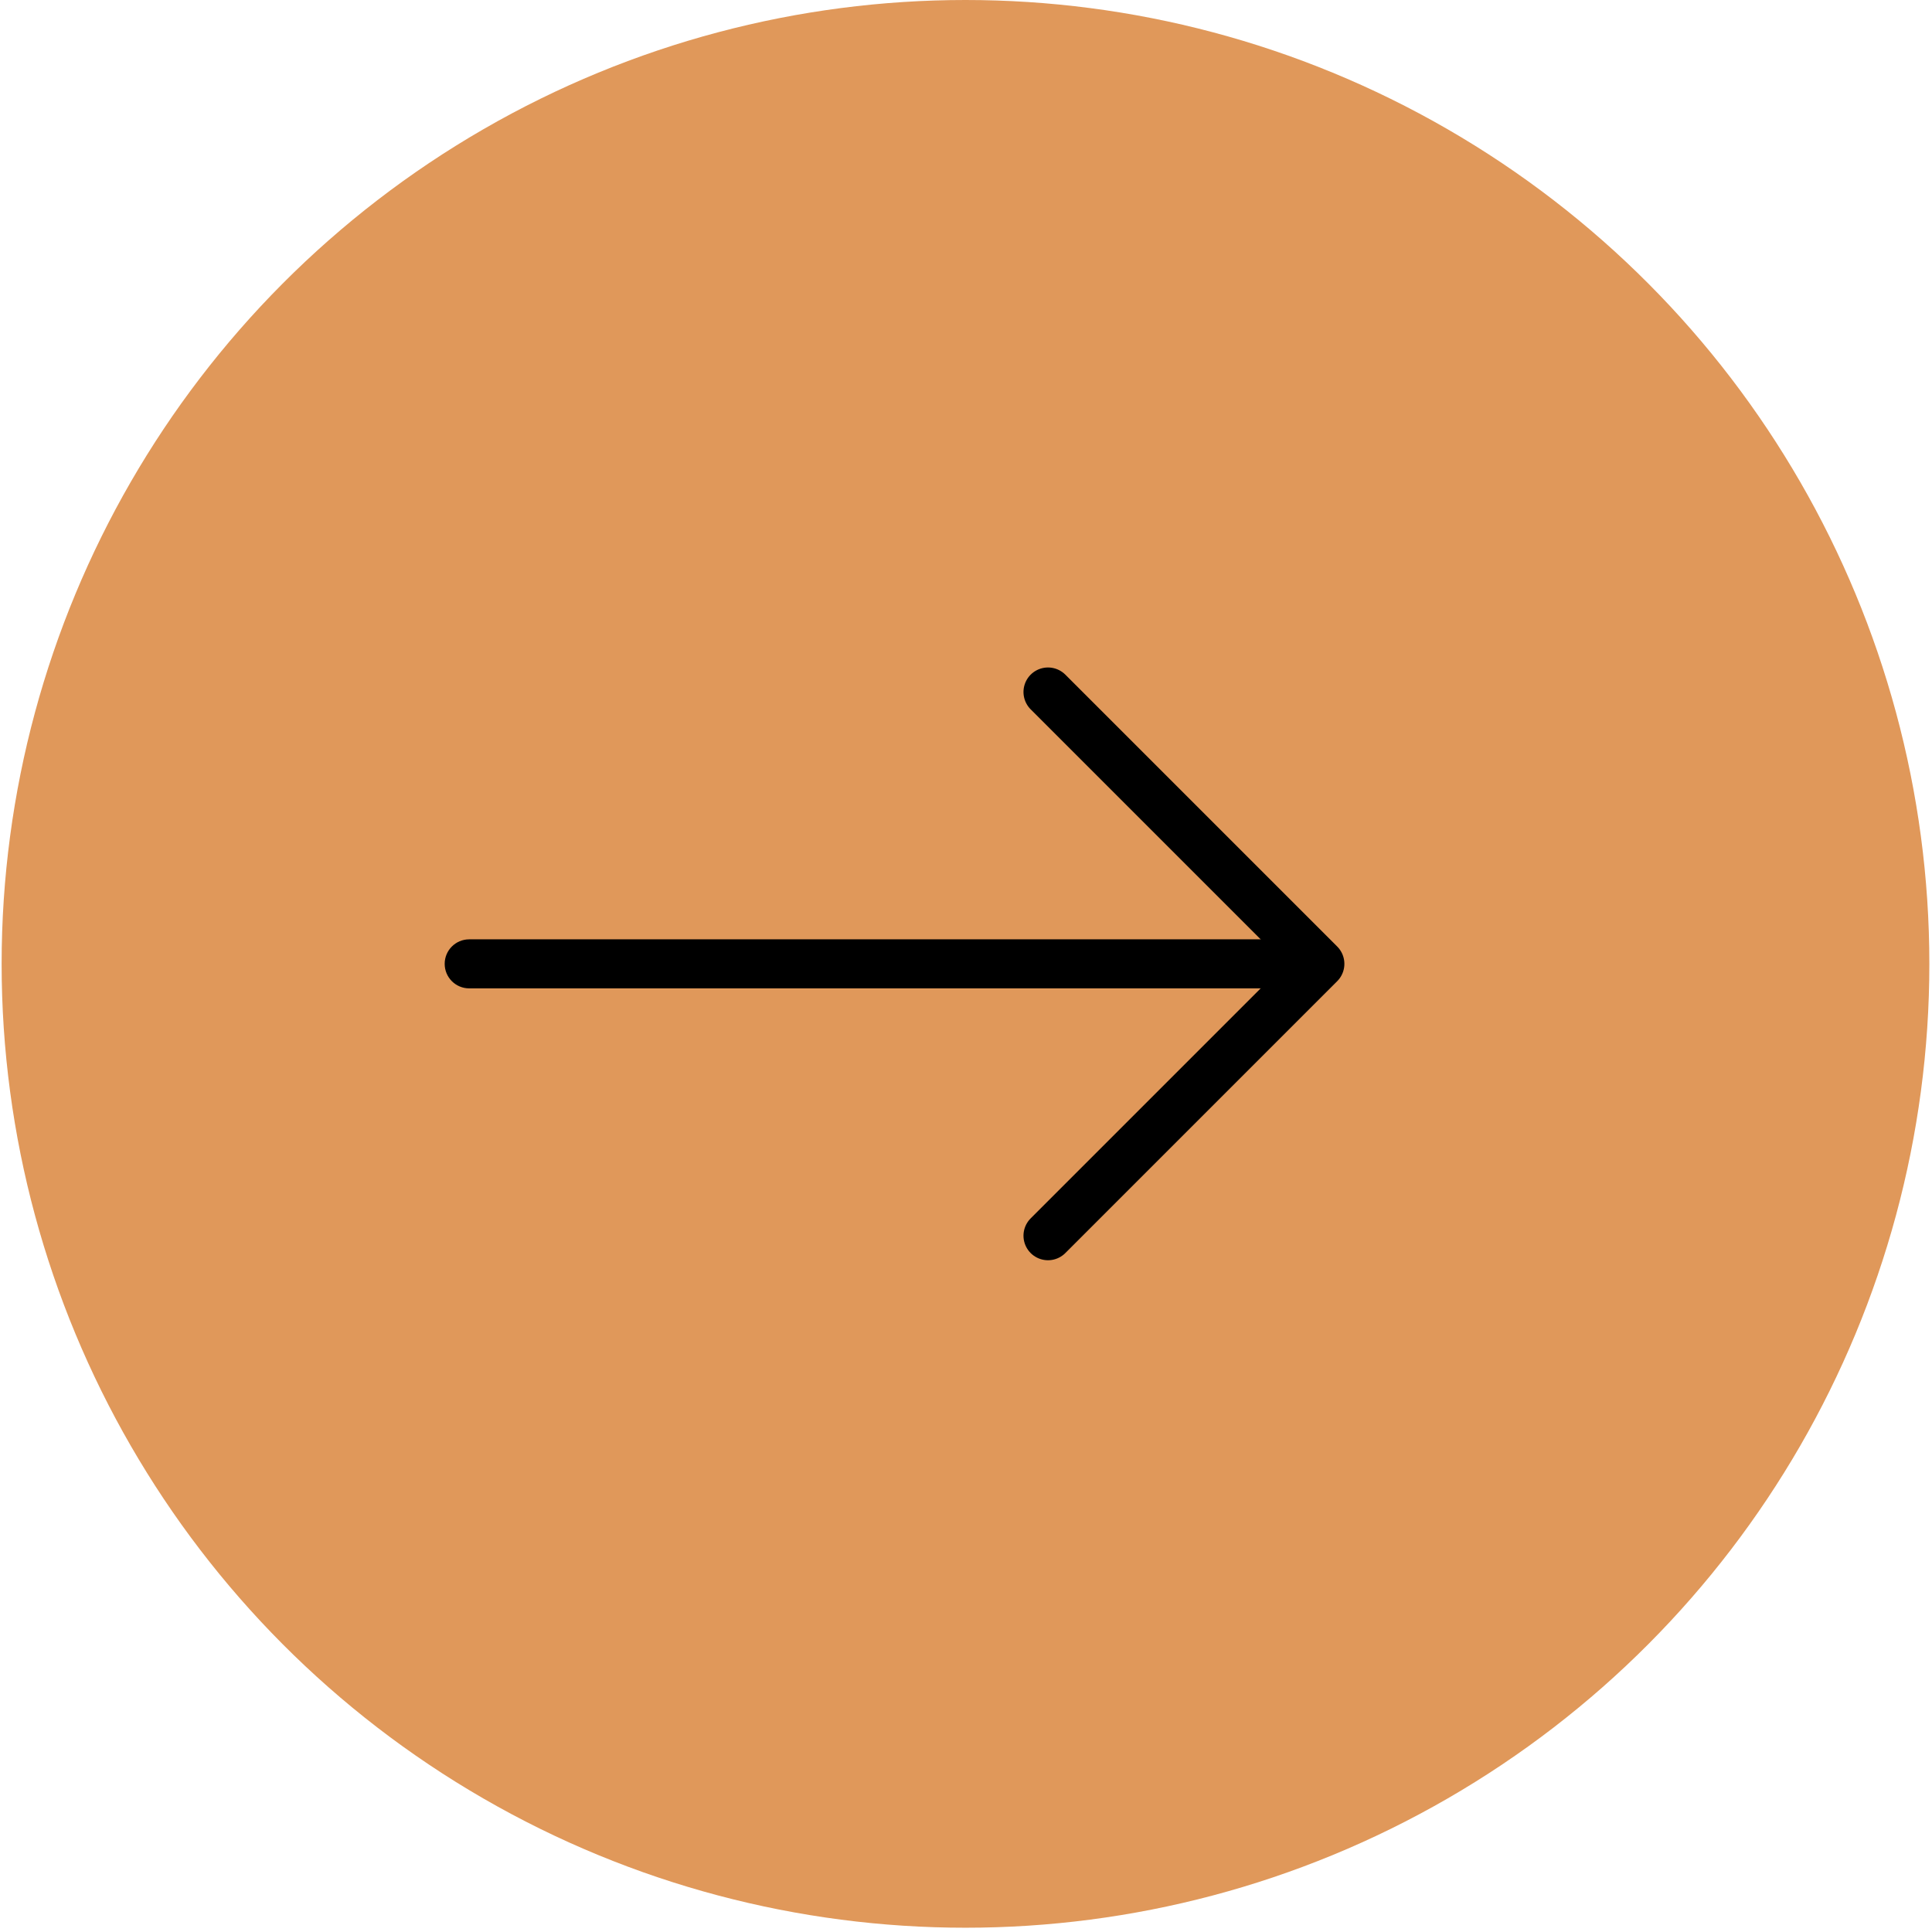 <?xml version="1.0" encoding="UTF-8"?> <svg xmlns="http://www.w3.org/2000/svg" width="394" height="394" viewBox="0 0 394 394" fill="none"> <circle cx="196.896" cy="196.564" r="196.564" fill="#E0985A"></circle> <path d="M213.723 141.121L269.164 196.563L213.723 252.004" stroke="black" stroke-width="10" stroke-linecap="round" stroke-linejoin="round"></path> <path d="M95.686 191.562C92.924 191.562 90.686 193.801 90.686 196.562C90.686 199.324 92.924 201.562 95.686 201.562V191.562ZM269.164 191.562H95.686V201.562H269.164V191.562Z" fill="black"></path> </svg> 